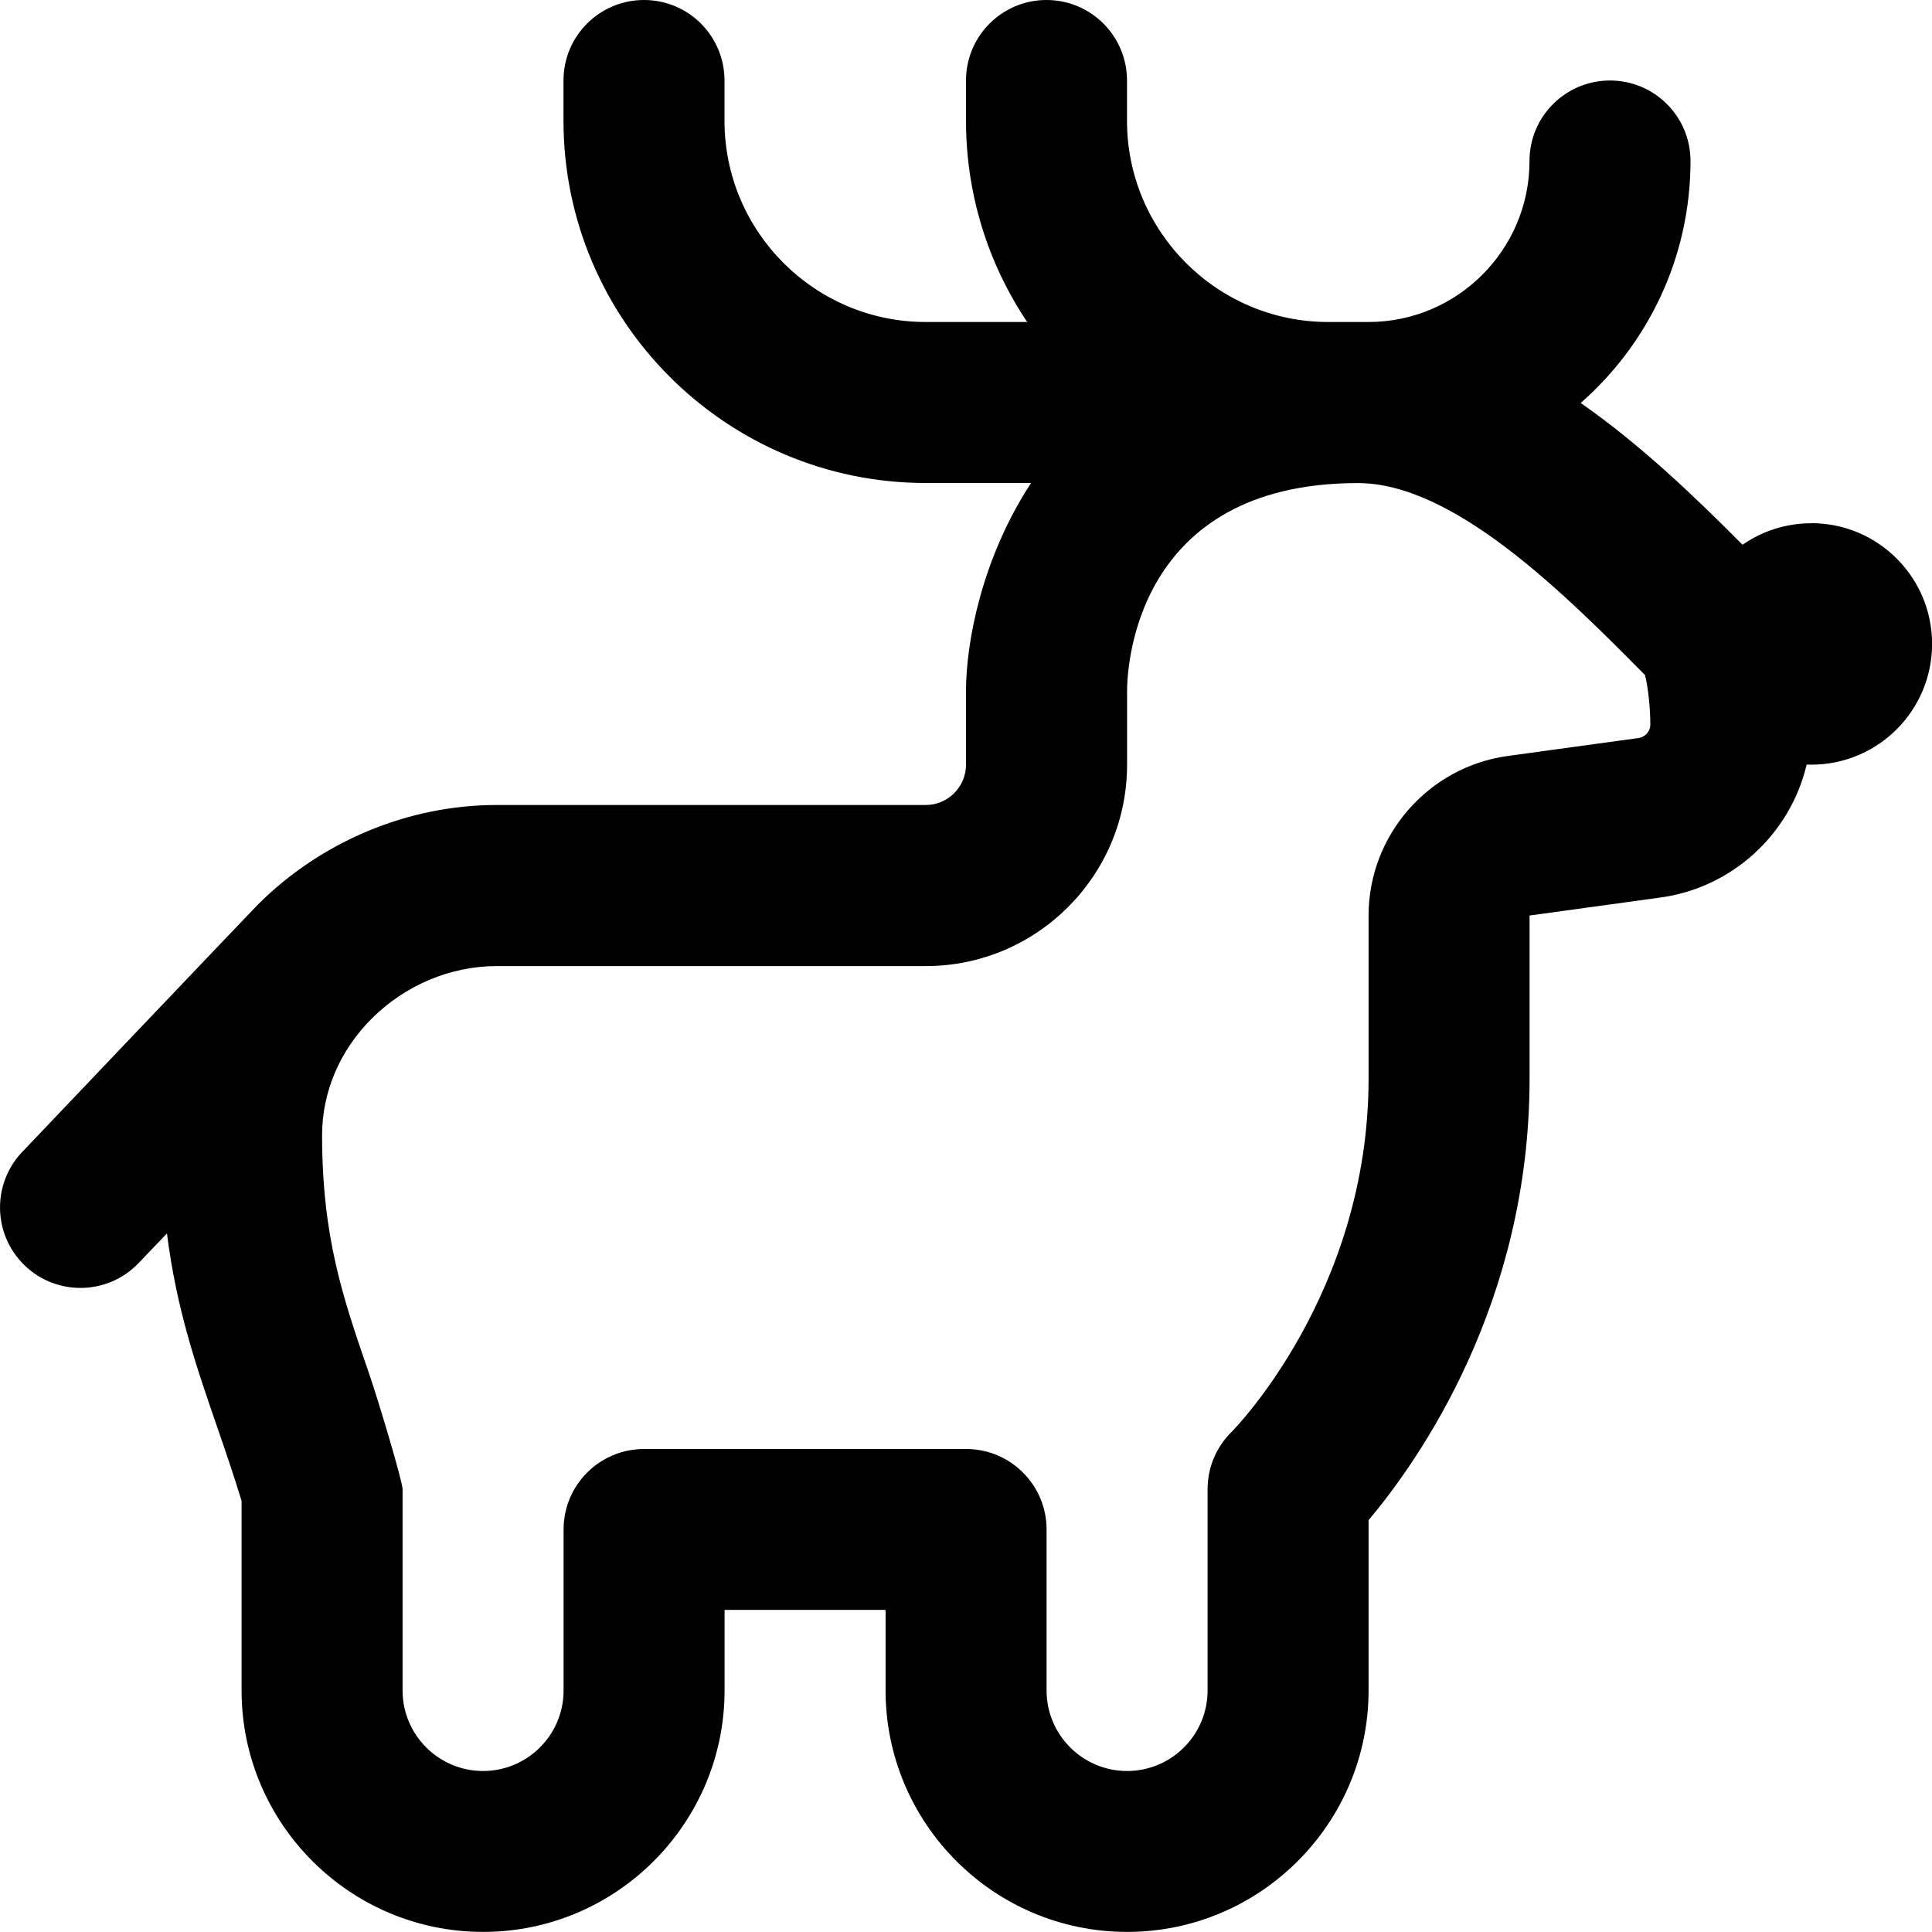<?xml version="1.0" encoding="UTF-8"?>
<svg xmlns="http://www.w3.org/2000/svg" id="Layer_1" data-name="Layer 1" viewBox="0 0 24 24">
  <path d="m22.5,6.5c-.317,0-.611.099-.854.267-.587-.591-1.262-1.24-2.01-1.761.836-.734,1.364-1.809,1.364-3.006,0-.553-.448-1-1-1s-1,.447-1,1c0,1.103-.897,2-2,2h-.5c-1.378,0-2.5-1.121-2.5-2.5v-.5c0-.553-.448-1-1-1s-1,.447-1,1v.5c0,.924.28,1.784.76,2.5h-1.26c-1.378,0-2.5-1.121-2.5-2.5v-.5c0-.553-.448-1-1-1s-1,.447-1,1v.5c0,2.481,2.019,4.5,4.5,4.5h1.308c-.616.942-.808,1.988-.808,2.586v.914c0,.275-.224.5-.5.5h-5.331c-1.099,0-2.181.452-2.968,1.24-.076.076-2.924,3.069-2.924,3.069-.381.399-.367,1.032.033,1.414.193.185.442.276.69.276.264,0,.527-.104.723-.31l.351-.367c.118.936.362,1.646.617,2.385.101.293.207.599.31.938v2.354c0,1.654,1.346,3,3,3s3-1.346,3-3v-1h2v1c0,1.654,1.346,3,3,3s3-1.346,3-3v-2.115c.627-.746,2-2.695,2-5.485v-2.026l1.6-.22c.914-.115,1.638-.791,1.842-1.655.019,0,.039.001.058.001.828,0,1.5-.672,1.5-1.5s-.672-1.5-1.5-1.5Zm-2.16,2.67l-1.61.221c-.986.135-1.729.986-1.729,1.981v2.027c0,2.669-1.684,4.37-1.697,4.384-.194.188-.303.446-.303.717v2.5c0,.552-.449,1-1,1s-1-.448-1-1v-2c0-.553-.448-1-1-1h-4c-.552,0-1,.447-1,1v2c0,.552-.449,1-1,1s-1-.448-1-1v-2.5c0-.096-.295-1.084-.418-1.443-.324-.94-.58-1.683-.582-2.953,0-.537.218-1.052.616-1.45.415-.415.98-.653,1.553-.653h5.331c1.378,0,2.5-1.121,2.5-2.5v-.914c0-.265.081-2.586,2.867-2.586,1.183,0,2.546,1.351,3.567,2.385.034.13.066.391.066.615,0,.086-.064.158-.16.17Z"/>
</svg>

